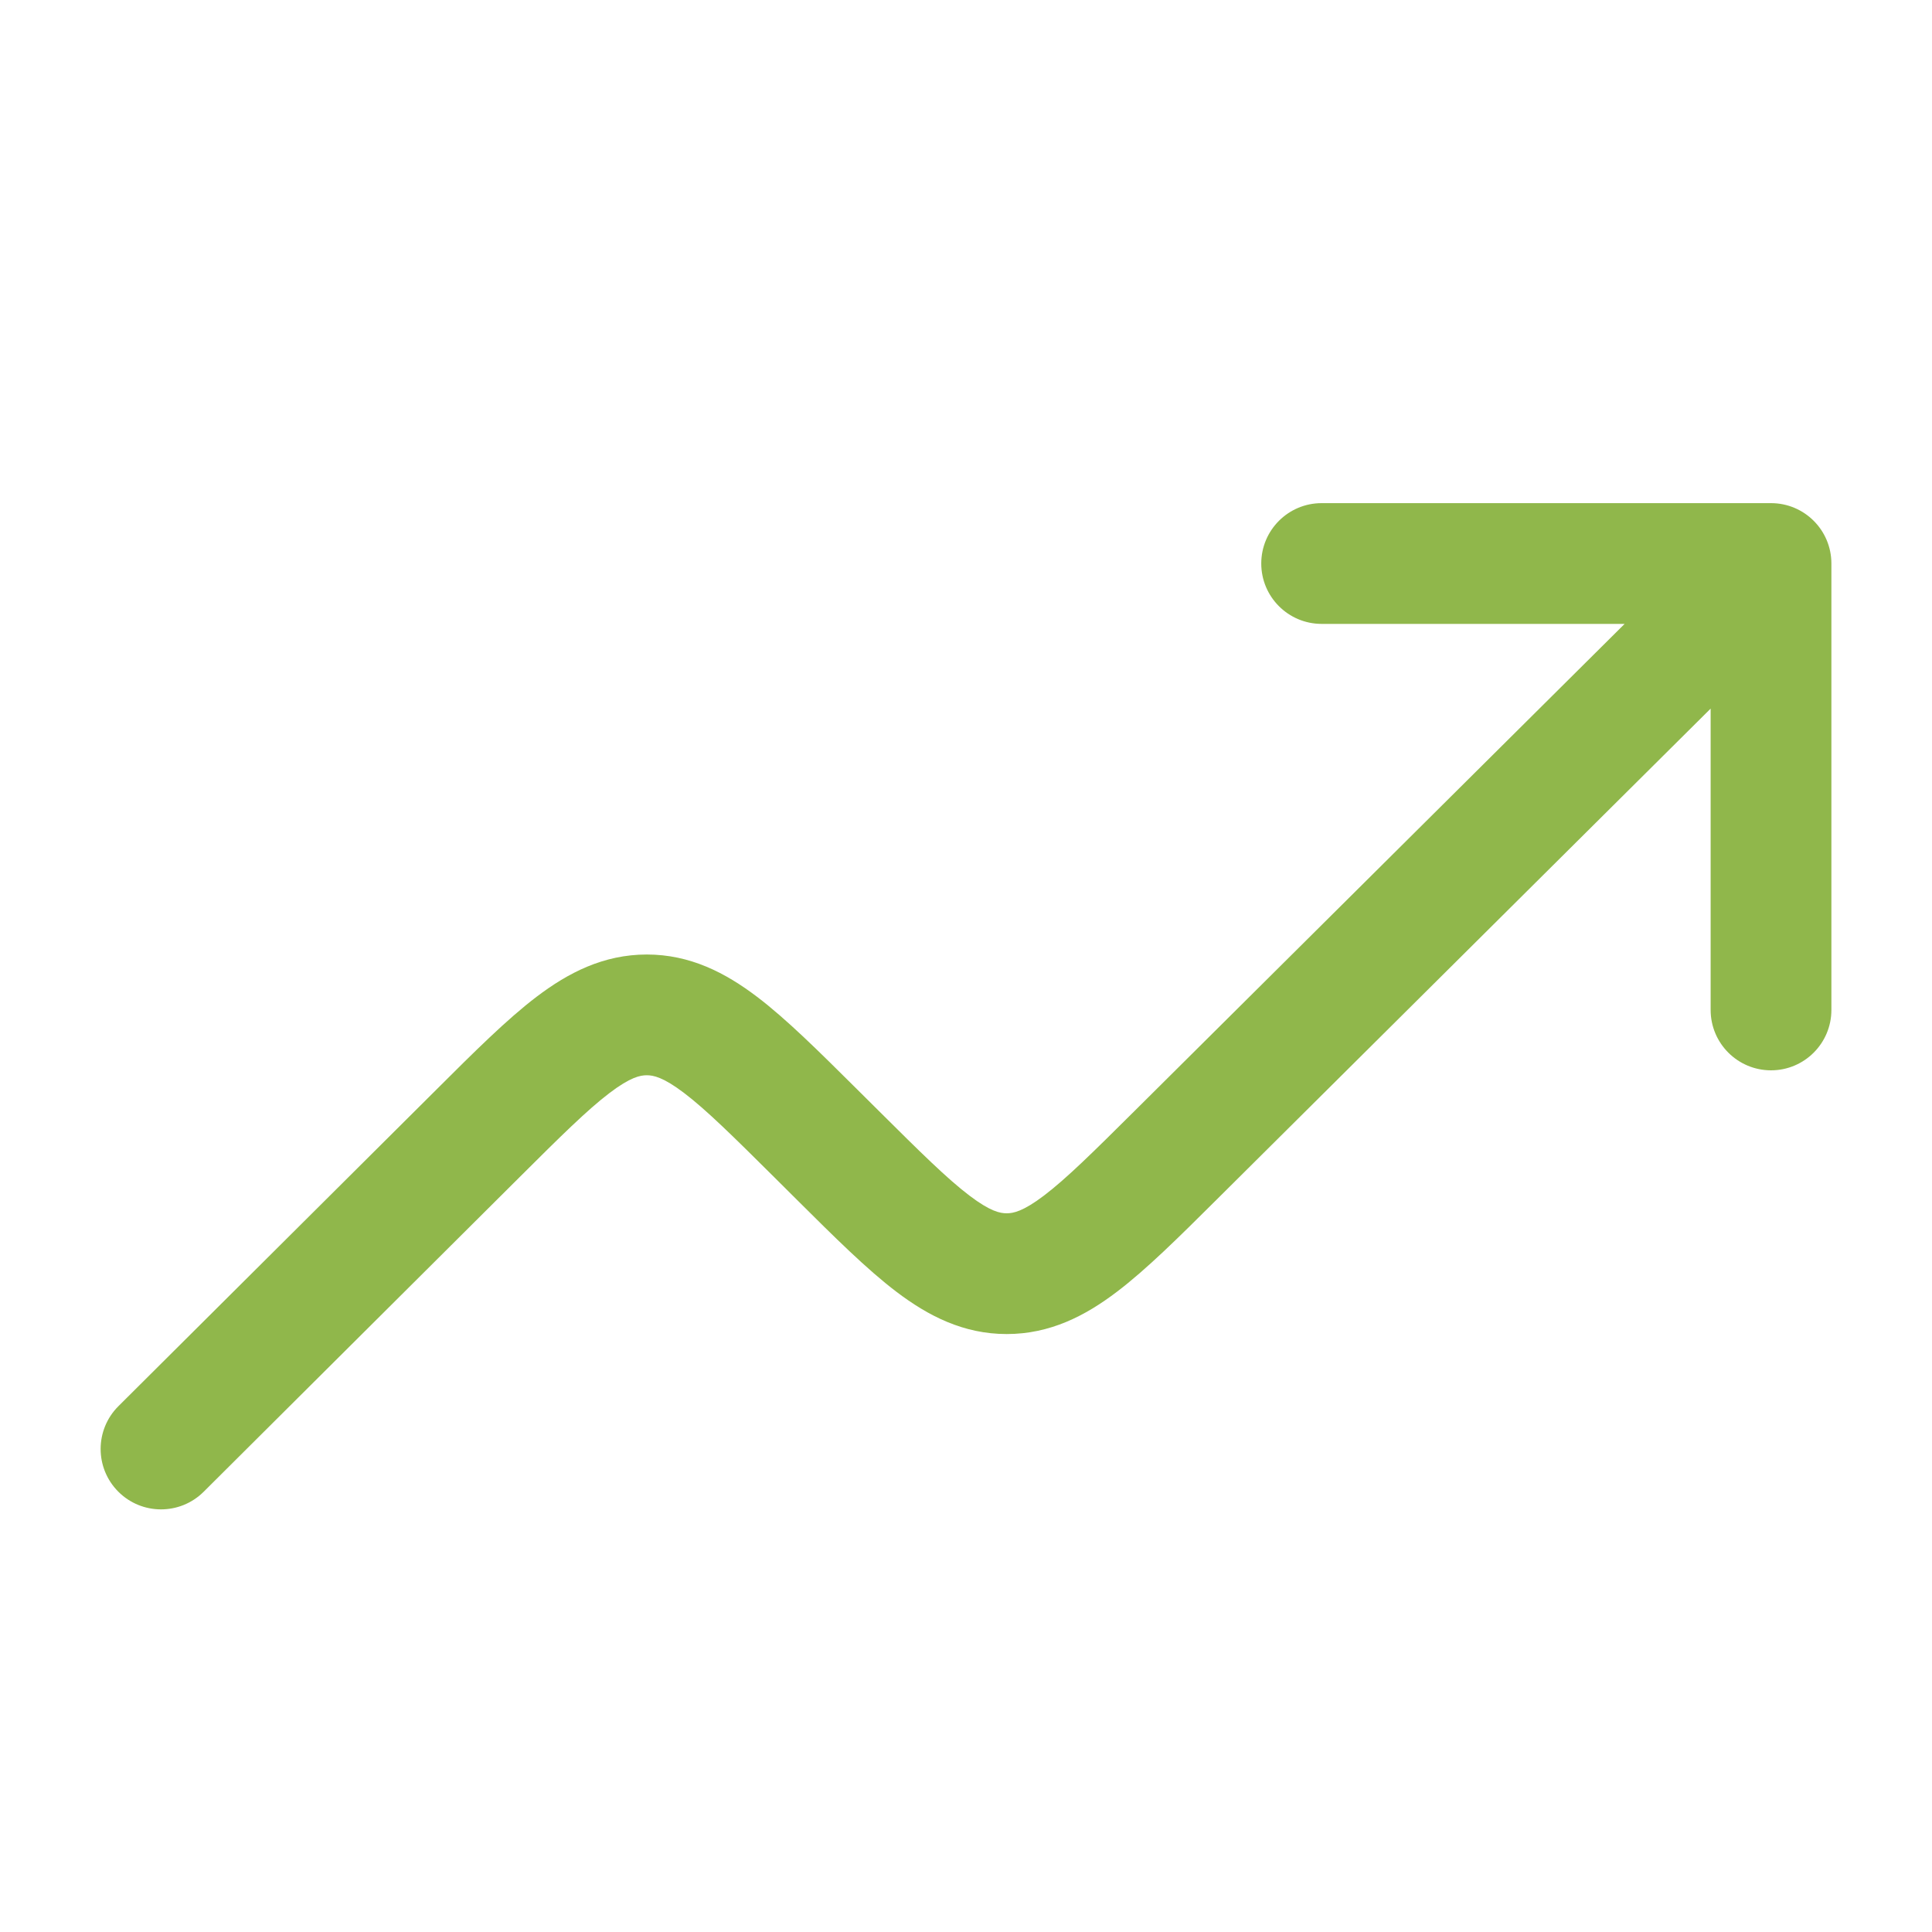 <svg width="40" height="40" viewBox="0 0 40 40" fill="none" xmlns="http://www.w3.org/2000/svg">
<path fill-rule="evenodd" clip-rule="evenodd" d="M26.113 11.667C26.113 10.976 26.673 10.417 27.363 10.417H36.667C37.357 10.417 37.917 10.976 37.917 11.667V20.91C37.917 21.6 37.357 22.16 36.667 22.16C35.977 22.16 35.417 21.6 35.417 20.91V14.671L25.19 24.836C24.409 25.613 23.735 26.282 23.123 26.746C22.468 27.244 21.739 27.62 20.842 27.62C19.945 27.62 19.216 27.243 18.561 26.746C17.949 26.282 17.275 25.612 16.494 24.835L16.037 24.38C15.18 23.528 14.624 22.979 14.162 22.628C13.728 22.299 13.525 22.262 13.391 22.262C13.257 22.262 13.054 22.299 12.62 22.629C12.158 22.98 11.603 23.529 10.747 24.382L4.216 30.886C3.726 31.373 2.935 31.371 2.448 30.882C1.961 30.393 1.962 29.602 2.451 29.114L9.041 22.553C9.822 21.774 10.496 21.103 11.108 20.638C11.764 20.14 12.492 19.763 13.39 19.762C14.288 19.762 15.017 20.139 15.673 20.637C16.285 21.101 16.959 21.772 17.741 22.549L18.199 23.004C19.055 23.855 19.61 24.404 20.072 24.754C20.505 25.083 20.708 25.12 20.842 25.12C20.976 25.12 21.179 25.083 21.612 24.755C22.075 24.404 22.63 23.856 23.486 23.005L33.636 12.917H27.363C26.673 12.917 26.113 12.357 26.113 11.667Z" fill="#90B74B"/>
</svg>
